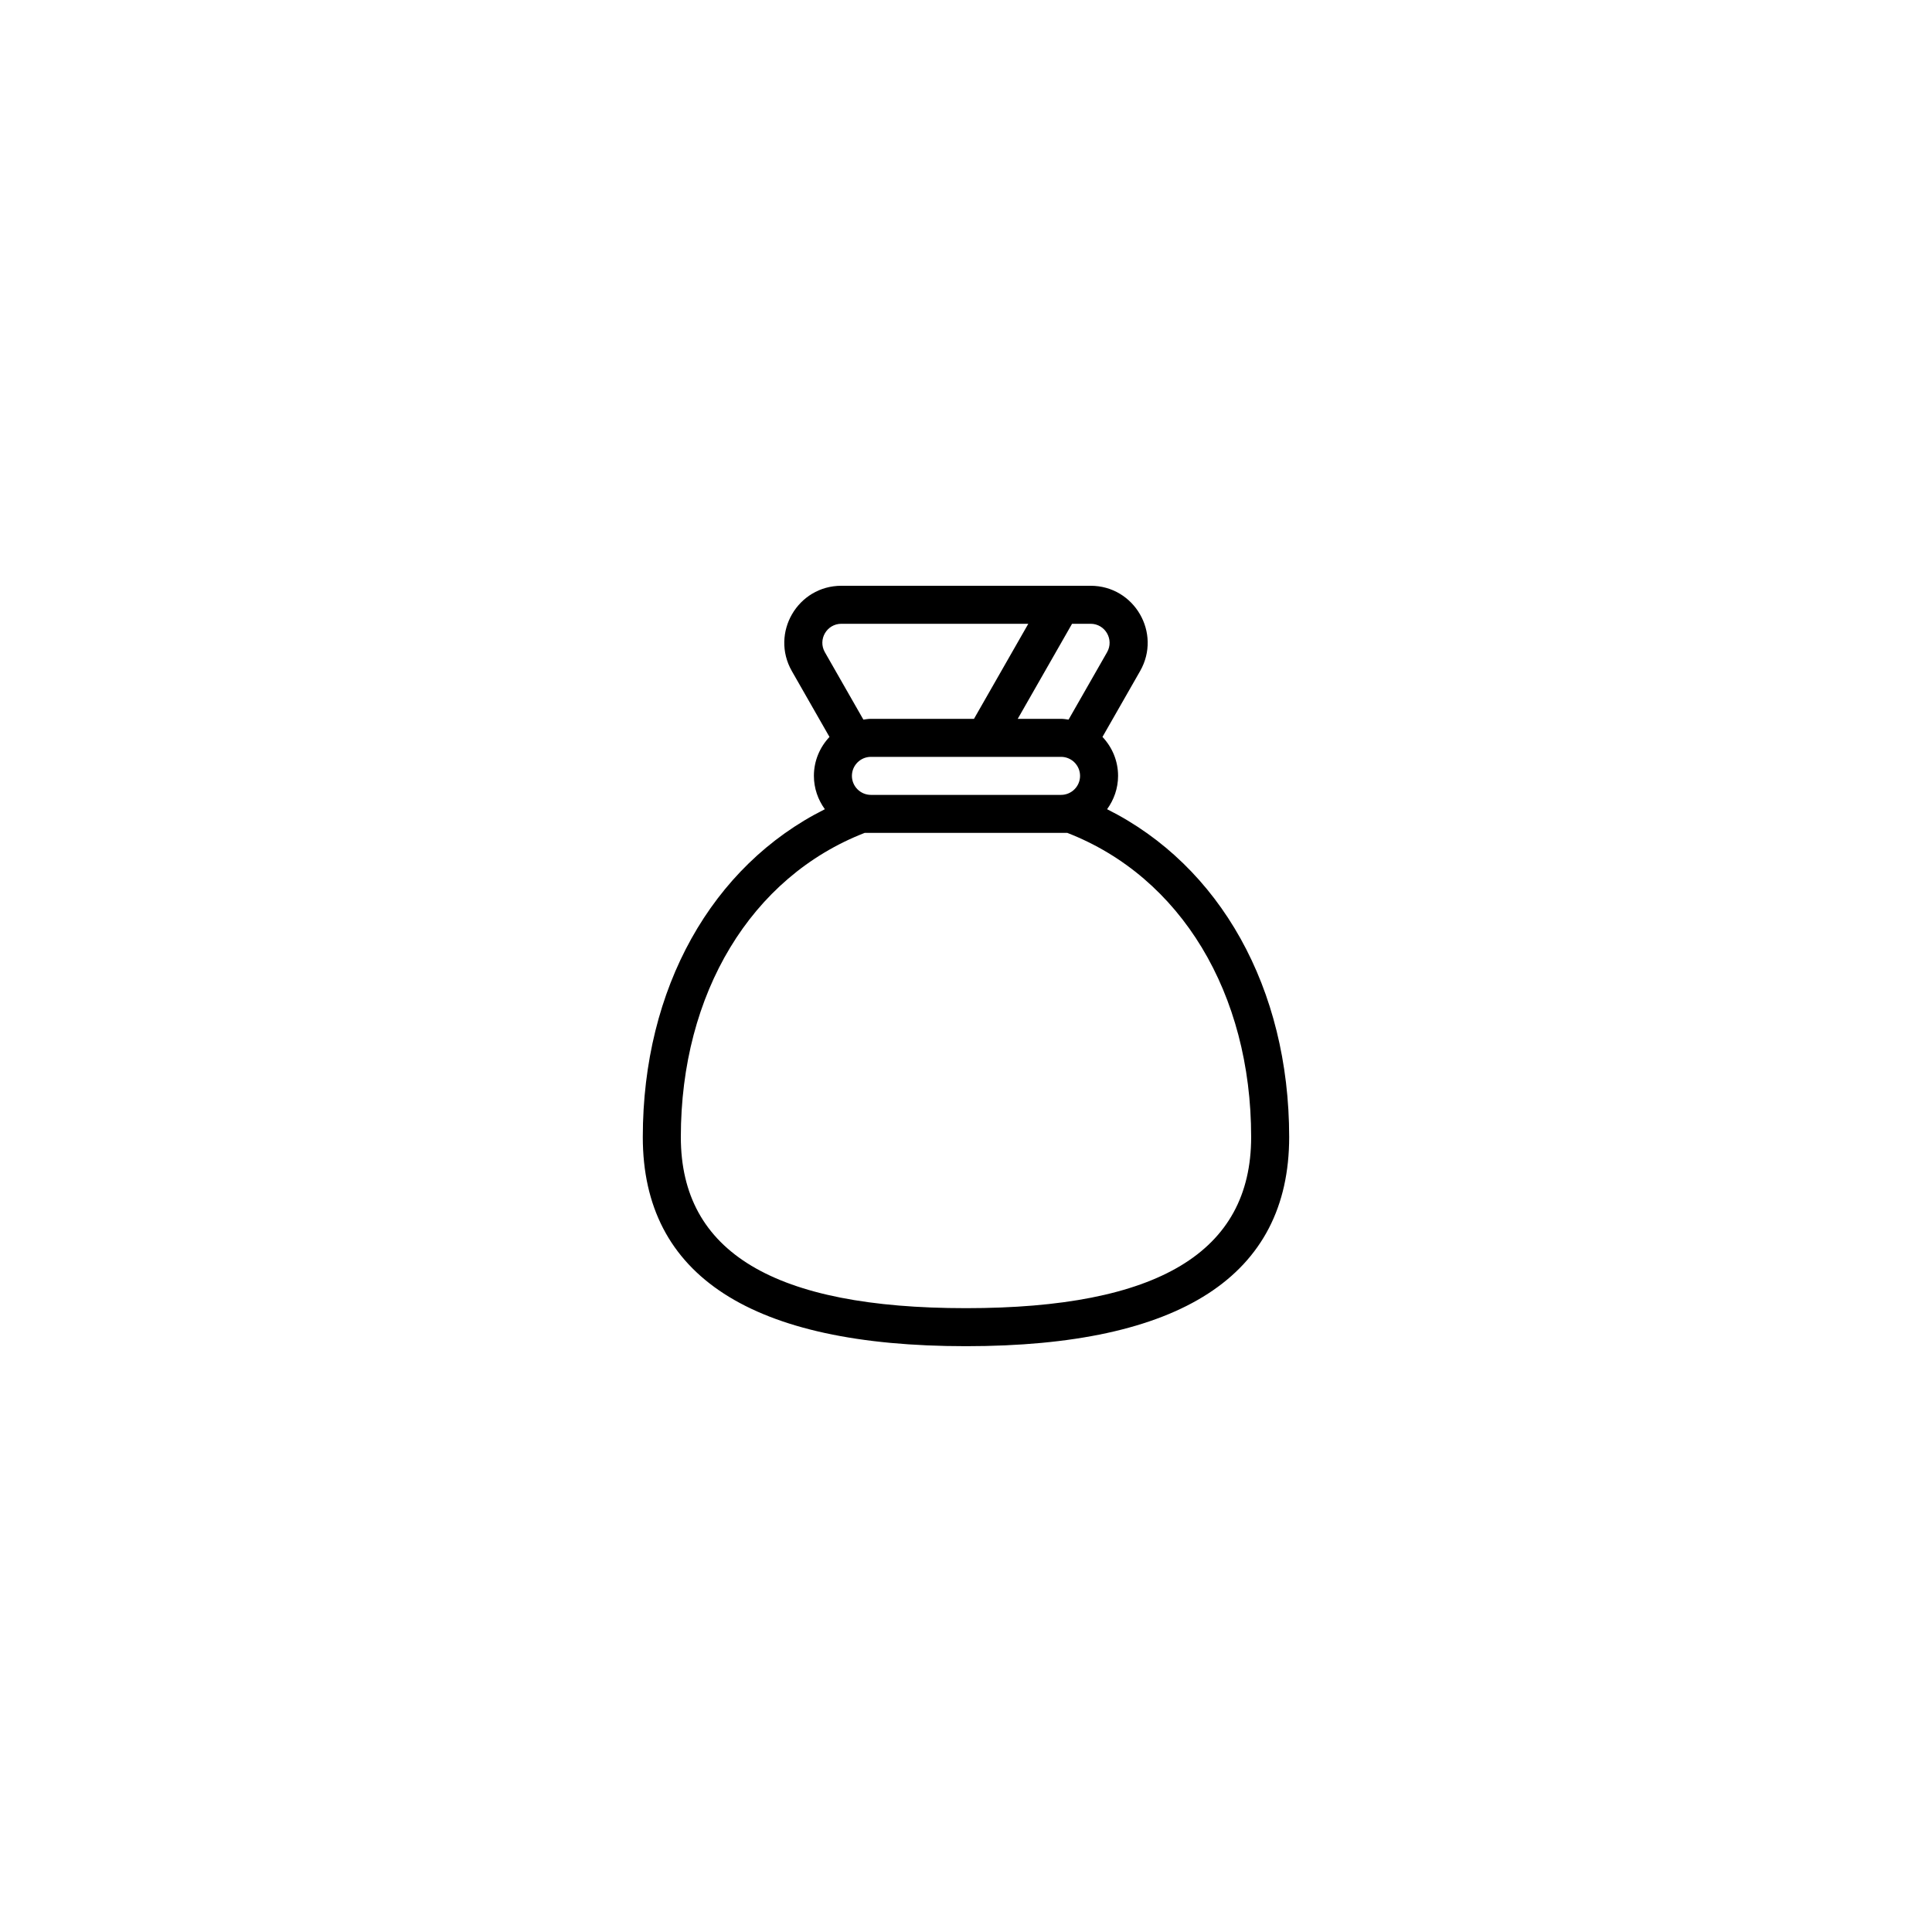 <?xml version="1.0" encoding="UTF-8"?>
<!-- Uploaded to: ICON Repo, www.iconrepo.com, Generator: ICON Repo Mixer Tools -->
<svg fill="#000000" width="800px" height="800px" version="1.1" viewBox="144 144 512 512" xmlns="http://www.w3.org/2000/svg">
 <path d="m437.39 358.45c1.809-2.492 2.91-5.531 2.91-8.836 0-4-1.582-7.617-4.133-10.324l9.969-17.445c5.762-10.082-1.523-22.609-13.117-22.609h-66.043c-11.598 0-18.879 12.523-13.125 22.617l9.969 17.445c-2.543 2.699-4.129 6.316-4.129 10.316 0 3.305 1.098 6.344 2.906 8.836-29.957 14.98-48.25 47.441-48.25 86.887 0 36.773 28.816 55.418 85.648 55.418 56.824 0 85.648-18.645 85.648-55.418-0.004-39.445-18.297-71.906-48.254-86.887zm-67.625-8.836c0-2.777 2.262-5.039 5.039-5.039h50.383c2.777 0 5.039 2.262 5.039 5.039 0 2.777-2.262 5.039-5.039 5.039h-50.383c-2.777 0-5.039-2.262-5.039-5.039zm67.621-32.766-10.203 17.855c-0.66-0.086-1.309-0.203-2-0.203h-11.473l14.395-25.191h4.914c3.867 0 6.281 4.188 4.367 7.539zm-70.41-7.539h49.535l-14.395 25.191h-27.312c-0.684 0-1.34 0.117-2 0.203l-10.203-17.855c-1.918-3.352 0.492-7.539 4.375-7.539zm33.02 181.37c-50.848 0-75.57-14.828-75.57-45.344 0-38.137 18.641-68.93 48.719-80.609h53.707c30.074 11.68 48.715 42.473 48.715 80.609 0 30.516-24.723 45.344-75.57 45.344z"/>
</svg>